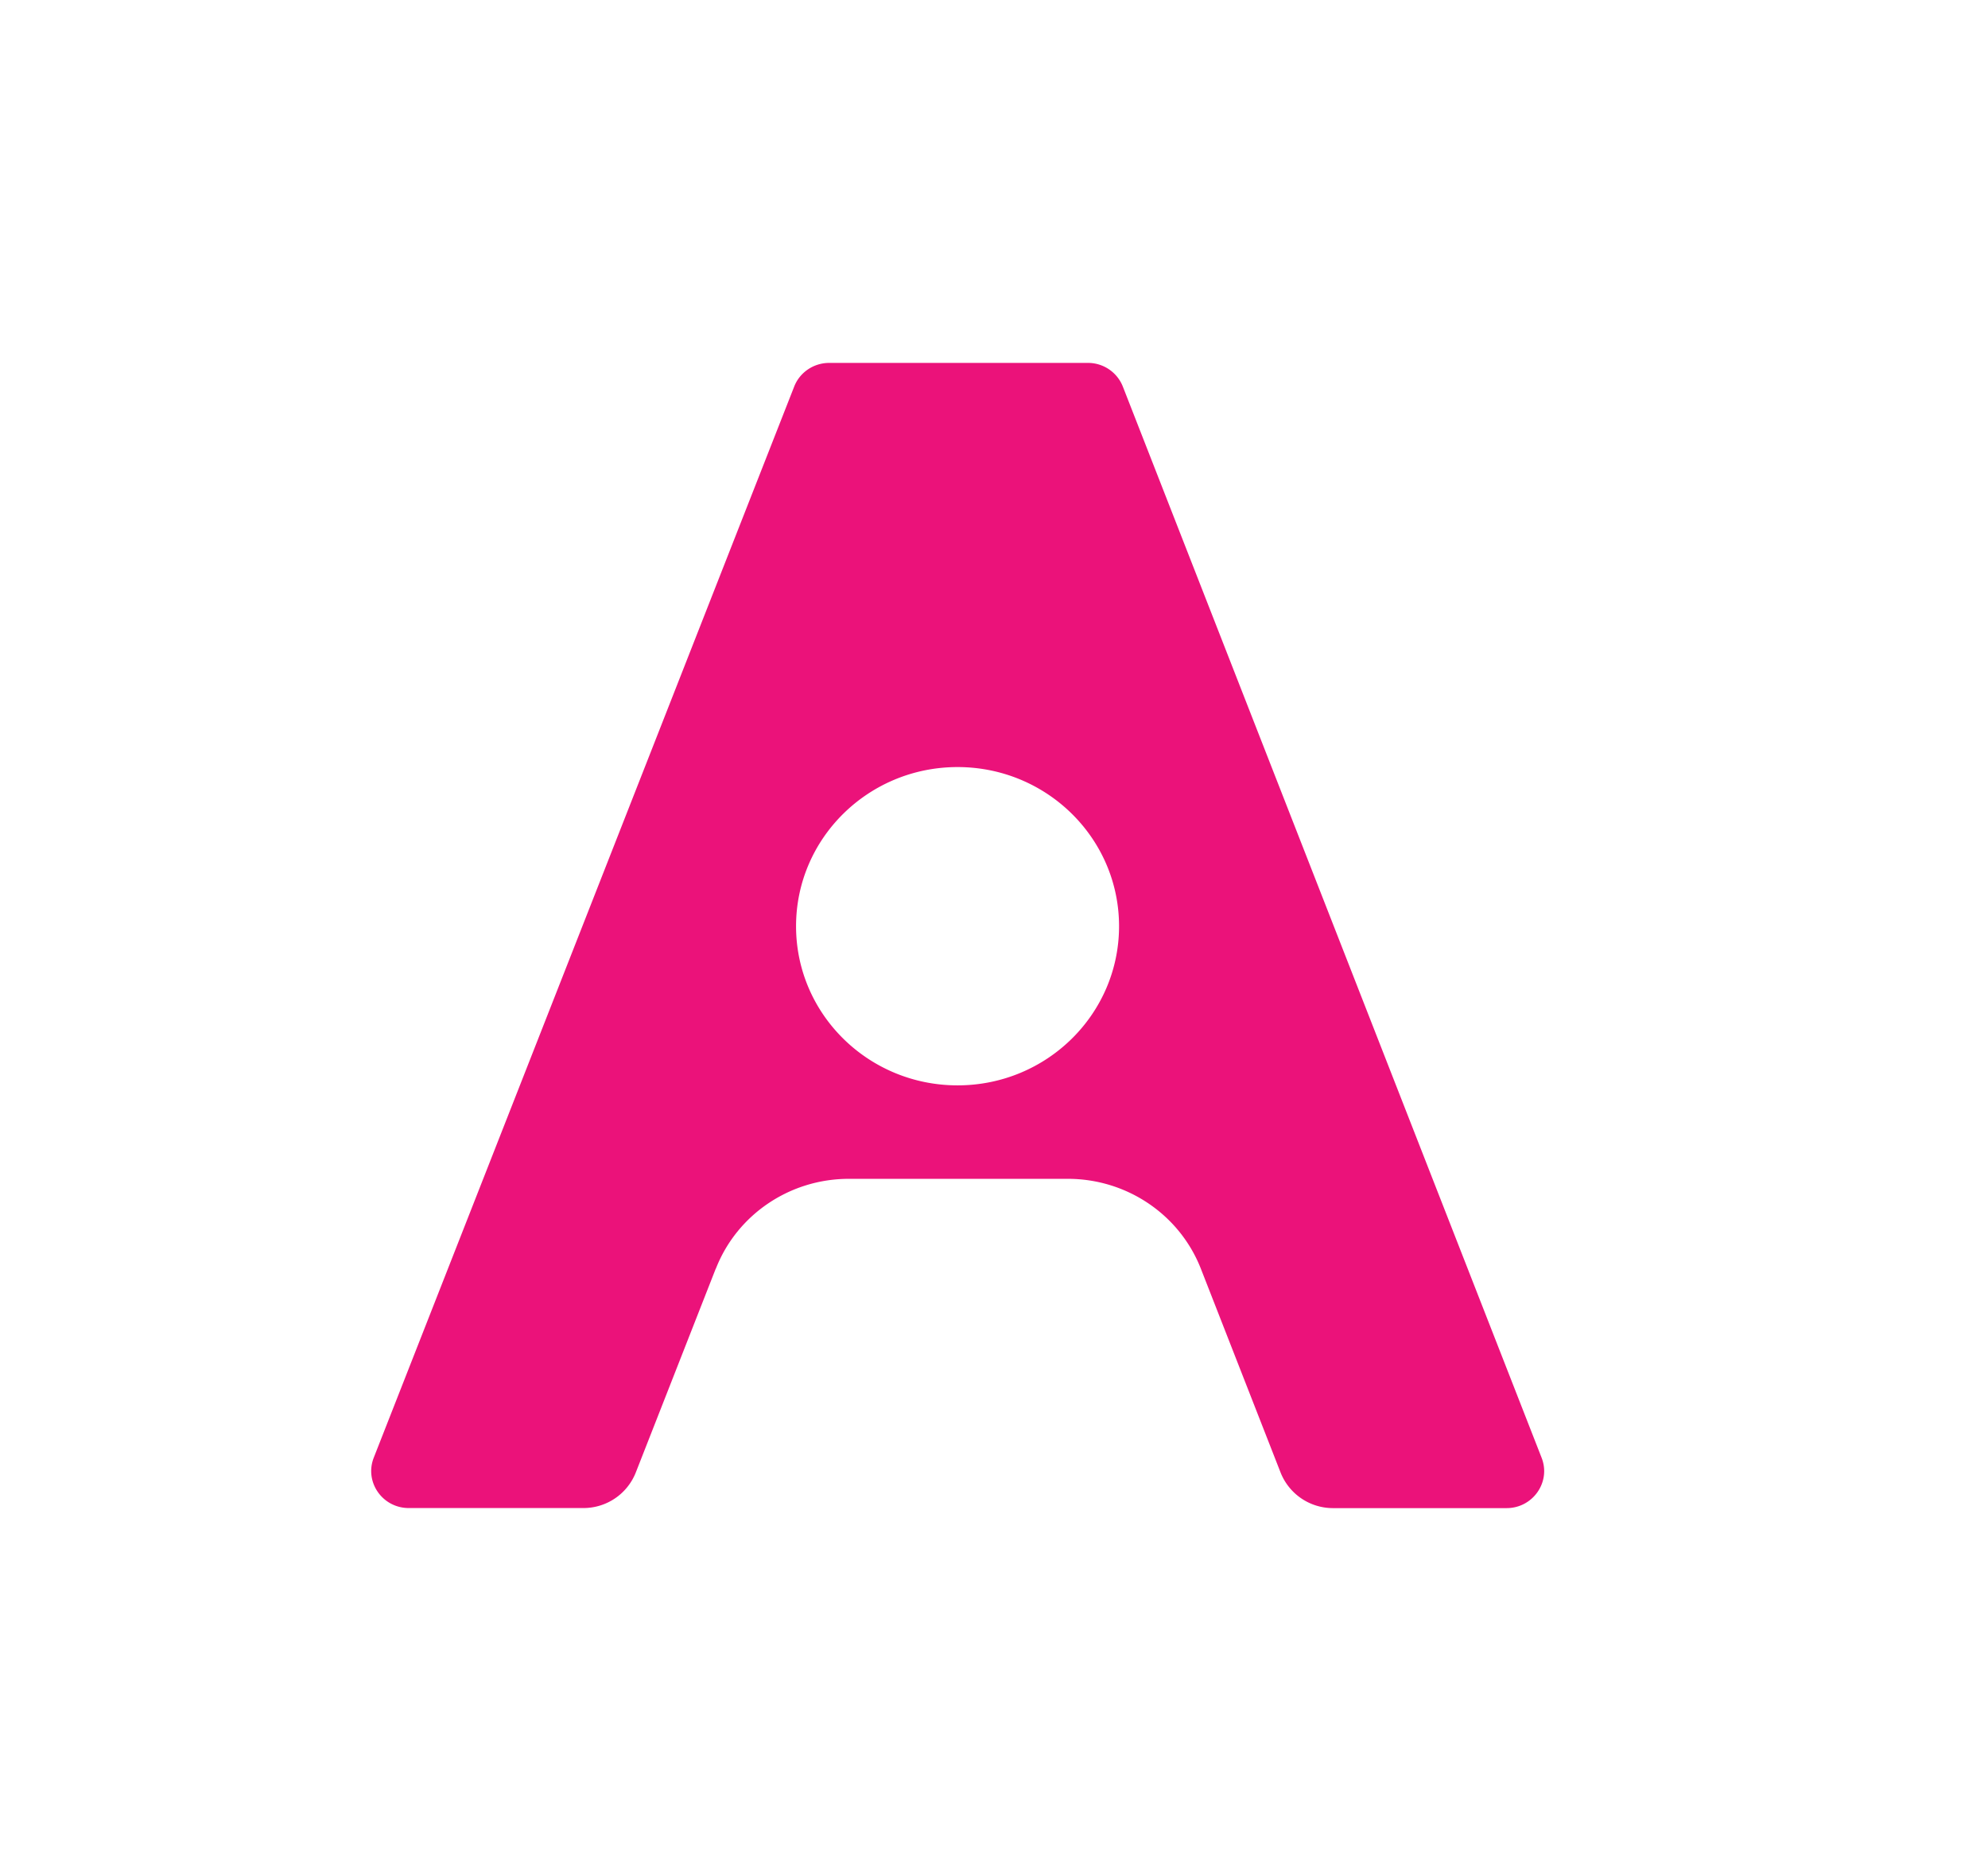 <svg xmlns="http://www.w3.org/2000/svg" fill="none" viewBox="0 0 102 96"><path fill="#EB127A" d="M36.725 65.093 32.62 75.557a2.886 2.886 0 0 1-2.696 1.822h-8.95c-1.355 0-2.285-1.34-1.797-2.585l21.572-54.96c.286-.731 1-1.213 1.798-1.213h13.268a1.92 1.92 0 0 1 1.797 1.218l21.485 54.96c.488 1.244-.447 2.584-1.798 2.584H68.4a2.89 2.89 0 0 1-2.696-1.826l-4.087-10.45c-1.088-2.785-3.802-4.62-6.825-4.62H43.55c-3.024 0-5.734 1.831-6.821 4.61m20.687-17.572c0-4.51-3.71-8.166-8.286-8.166s-8.286 3.656-8.286 8.166 3.71 8.166 8.286 8.166c4.577 0 8.286-3.656 8.286-8.166Z"/></svg>